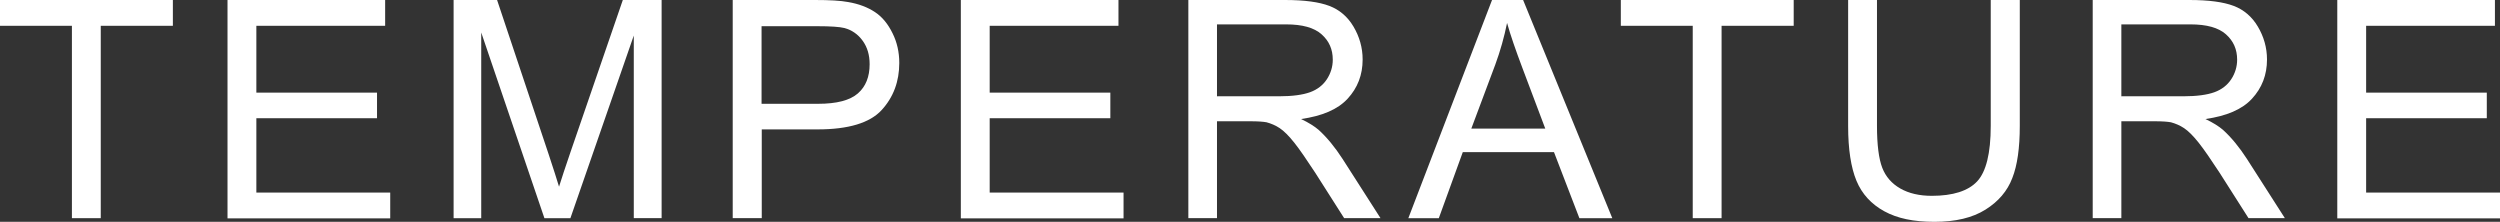 <?xml version="1.0" encoding="UTF-8"?><svg id="_レイヤー_2" xmlns="http://www.w3.org/2000/svg" viewBox="0 0 123.07 10.92"><rect x="0" y="0" width="123.07" height="10.92" fill="#333333" stroke="none"/><defs><style>.cls-1{fill:#fff;}</style></defs><g id="design"><path class="cls-1" d="M3.54,10.74V1.27H0V0h8.51v1.27h-3.55v9.47h-1.42Z"/><path class="cls-1" d="M11.2,10.74V0h7.76v1.27h-6.34v3.29h5.94v1.26h-5.94v3.66h6.59v1.27h-8.01Z"/><path class="cls-1" d="M22.33,10.74V0h2.14l2.54,7.6c.23.71.41,1.24.51,1.59.12-.39.31-.96.57-1.72l2.57-7.47h1.91v10.74h-1.37V1.75l-3.12,8.99h-1.28l-3.11-9.14v9.14h-1.37Z"/><path class="cls-1" d="M36.07,10.74V0h4.05c.71,0,1.26.03,1.63.1.53.09.97.26,1.33.5s.64.59.86,1.04c.22.44.33.93.33,1.46,0,.91-.29,1.69-.87,2.32s-1.63.95-3.15.95h-2.75v4.37h-1.42ZM37.49,5.11h2.78c.92,0,1.57-.17,1.96-.51s.58-.82.58-1.44c0-.45-.11-.83-.34-1.15-.23-.32-.53-.53-.9-.63-.24-.06-.68-.09-1.33-.09h-2.75v3.84Z"/><path class="cls-1" d="M47.3,10.74V0h7.76v1.27h-6.34v3.29h5.94v1.26h-5.94v3.66h6.59v1.27h-8.01Z"/><path class="cls-1" d="M58.5,10.74V0h4.76c.96,0,1.68.1,2.18.29s.9.53,1.19,1.02.45,1.03.45,1.62c0,.76-.25,1.4-.74,1.93s-1.25.85-2.29,1c.38.18.66.36.86.53.42.38.81.86,1.18,1.43l1.87,2.92h-1.79l-1.42-2.23c-.42-.64-.76-1.14-1.03-1.48s-.51-.58-.72-.72c-.21-.14-.43-.23-.65-.29-.16-.03-.42-.05-.79-.05h-1.65v4.77h-1.42ZM59.92,4.74h3.05c.65,0,1.16-.07,1.52-.2s.64-.35.83-.64.29-.62.29-.96c0-.51-.18-.92-.55-1.25s-.95-.49-1.75-.49h-3.4v3.55Z"/><path class="cls-1" d="M69.33,10.74l4.12-10.74h1.53l4.39,10.74h-1.62l-1.25-3.25h-4.49l-1.18,3.25h-1.51ZM72.43,6.33h3.64l-1.12-2.97c-.34-.9-.6-1.65-.76-2.23-.14.69-.33,1.37-.58,2.05l-1.18,3.15Z"/><path class="cls-1" d="M83.33,10.74V1.27h-3.54V0h8.51v1.27h-3.55v9.47h-1.42Z"/><path class="cls-1" d="M98.01,0h1.42v6.2c0,1.08-.12,1.94-.37,2.57-.24.63-.68,1.15-1.32,1.55-.64.4-1.47.6-2.51.6s-1.83-.17-2.47-.52-1.1-.85-1.37-1.5-.41-1.55-.41-2.69V0h1.42v6.2c0,.93.09,1.62.26,2.06.17.44.47.78.89,1.02.42.24.94.36,1.55.36,1.04,0,1.79-.24,2.23-.71s.67-1.38.67-2.73V0Z"/><path class="cls-1" d="M103.02,10.74V0h4.76c.96,0,1.68.1,2.18.29s.9.53,1.19,1.02.45,1.03.45,1.62c0,.76-.25,1.4-.74,1.93s-1.25.85-2.29,1c.38.18.66.36.86.53.42.38.81.86,1.18,1.43l1.87,2.92h-1.79l-1.42-2.23c-.42-.64-.76-1.14-1.03-1.48s-.51-.58-.72-.72c-.21-.14-.43-.23-.65-.29-.16-.03-.42-.05-.79-.05h-1.65v4.77h-1.42ZM104.44,4.74h3.05c.65,0,1.16-.07,1.52-.2s.64-.35.83-.64.29-.62.29-.96c0-.51-.18-.92-.55-1.25s-.95-.49-1.75-.49h-3.4v3.55Z"/><path class="cls-1" d="M115.06,10.74V0h7.76v1.27h-6.34v3.29h5.94v1.26h-5.94v3.66h6.59v1.27h-8.01Z"/></g></svg>